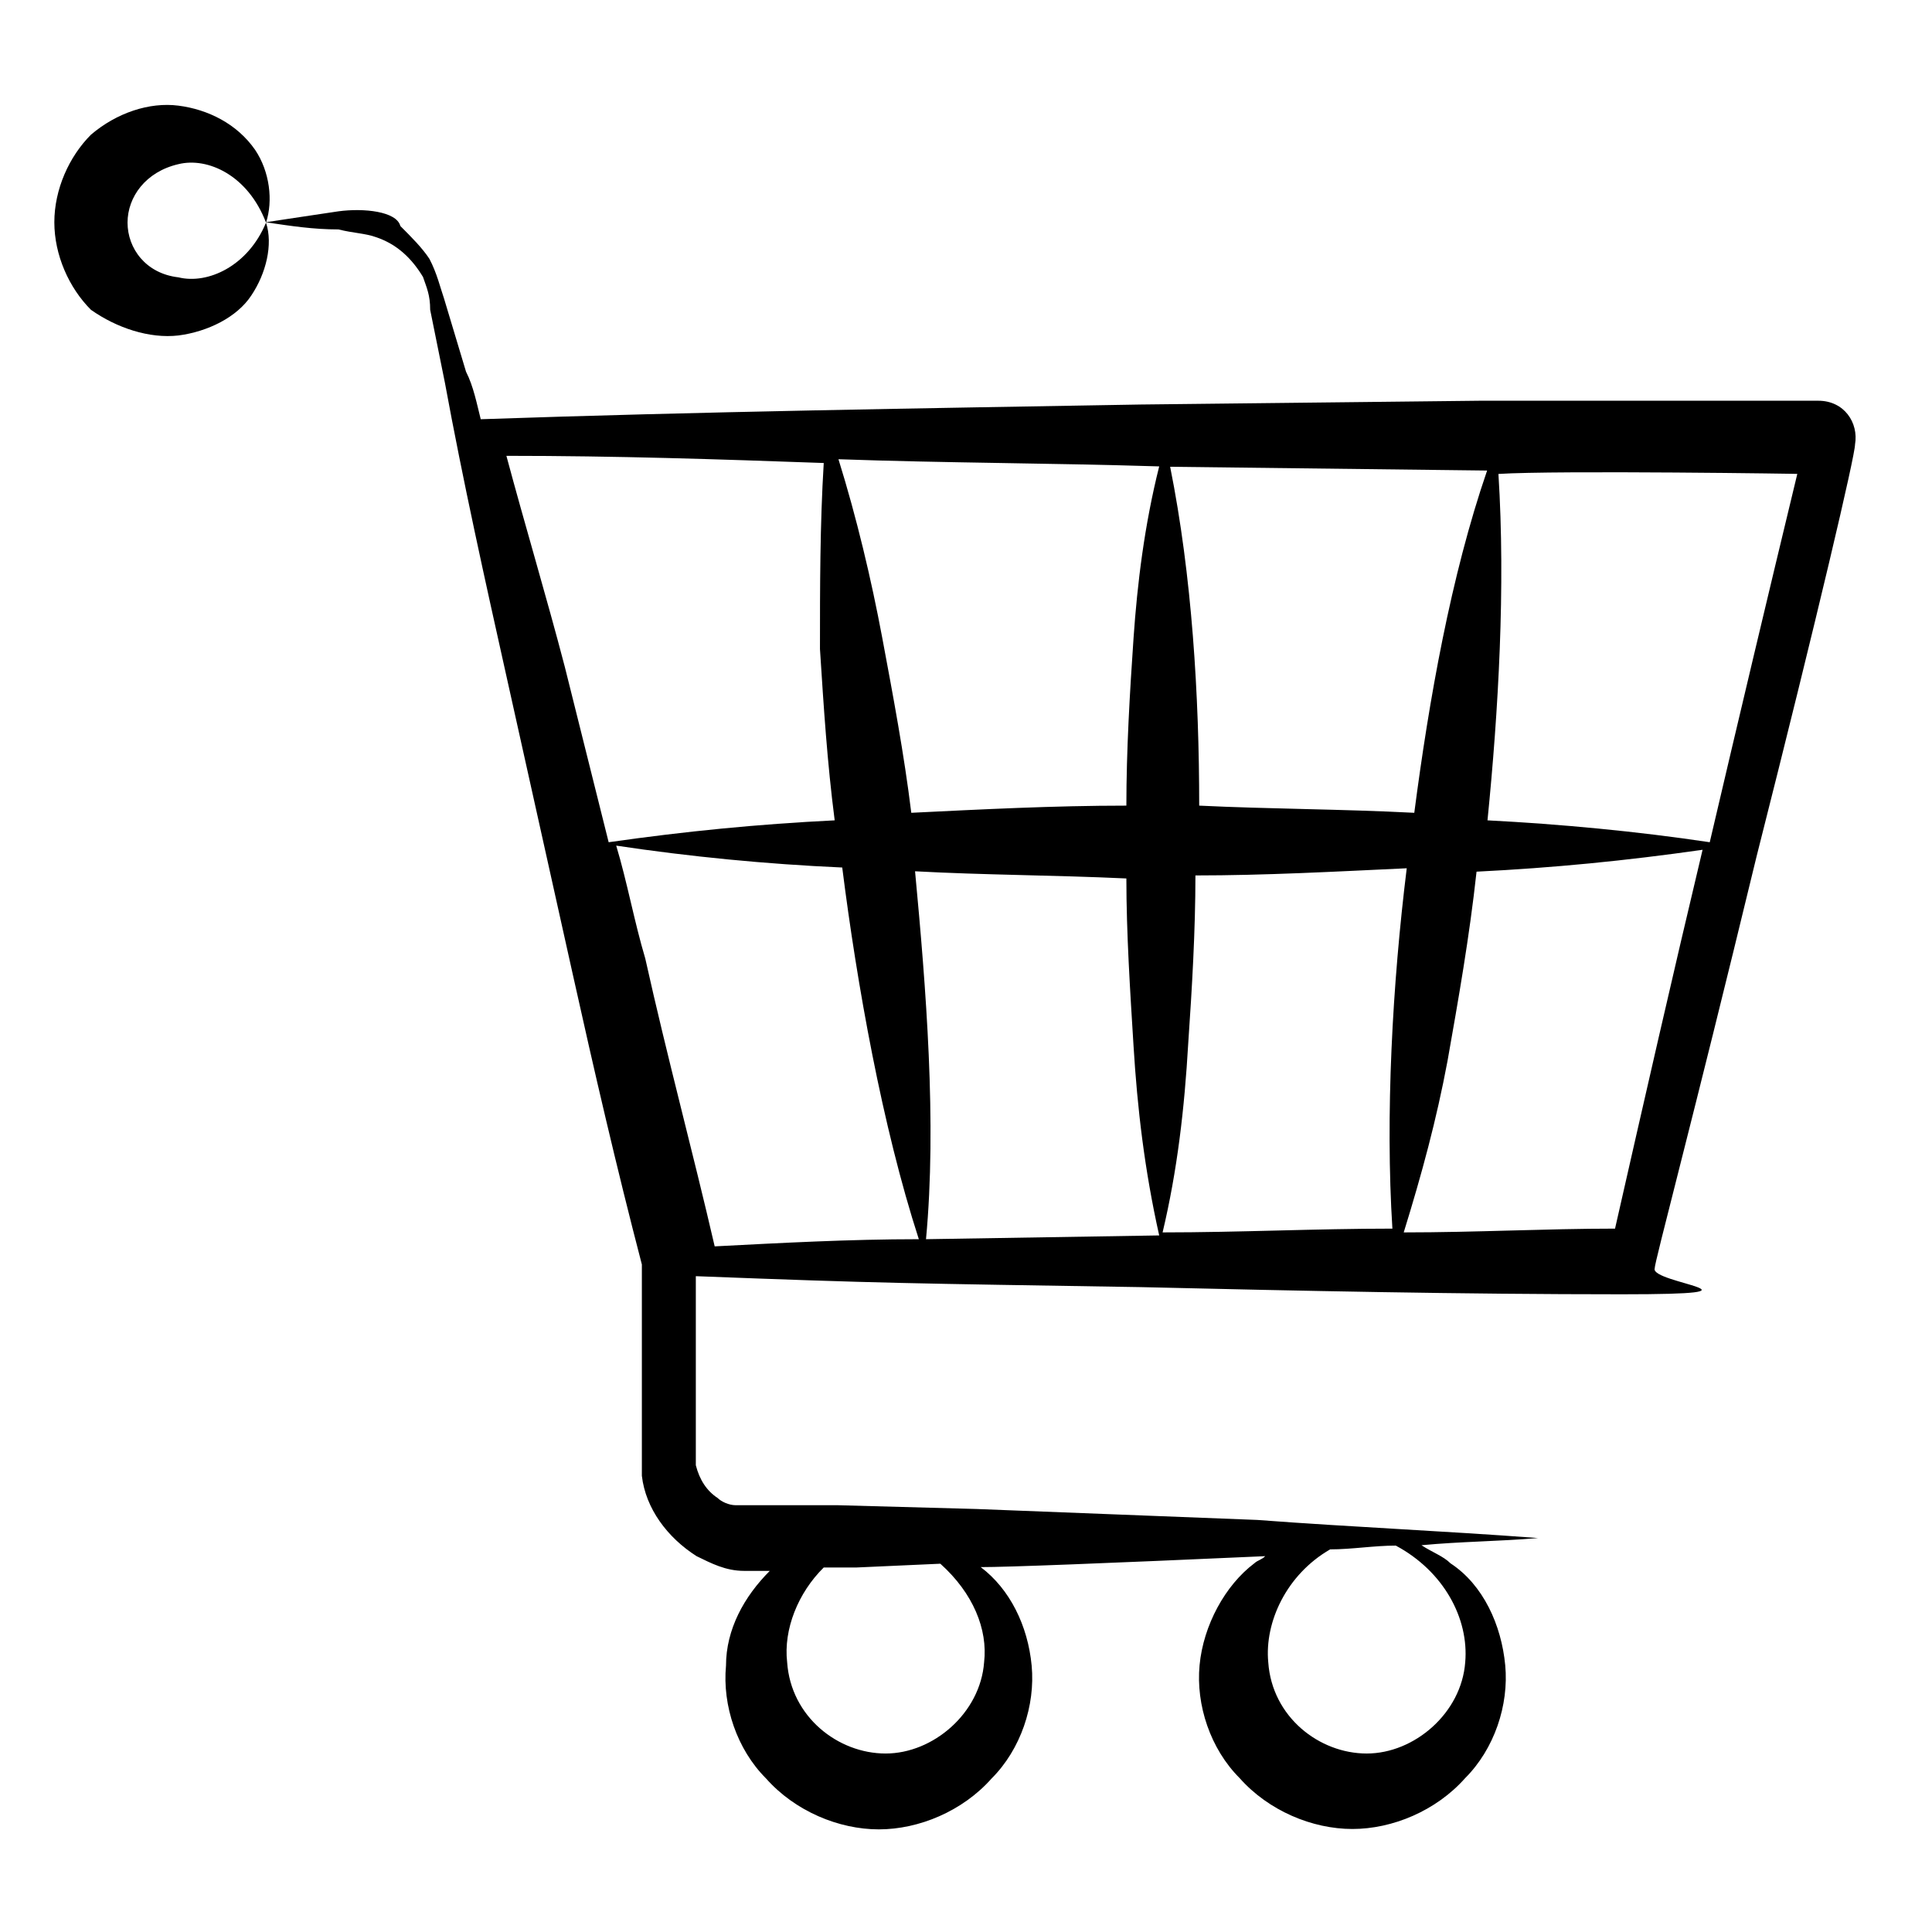 <?xml version="1.0" encoding="UTF-8"?>
<svg xmlns="http://www.w3.org/2000/svg" version="1.1" viewBox="0 0 512 512">
  <!-- Generator: Adobe Illustrator 28.7.0, SVG Export Plug-In . SVG Version: 1.2.0 Build 136)  -->
  <g>
    <g id="Layer_1">
      <g>
        <path d="M99.5,62.8c5.8,1.9,9.7,5.8,12.6,10.6,1,2.9,1.9,4.8,1.9,8.7l3.9,19.3c4.8,26.1,10.6,52.2,16.4,78.2,5.8,26.1,11.6,52.2,17.4,78.2,5.8,26.1,11.6,51.2,18.4,77.3,0,1,0,47.3,0,45.4v10.6c1,8.7,6.8,16.4,14.5,21.3,3.9,1.9,7.7,3.9,12.6,3.9h6.8c-6.8,6.8-11.6,15.5-11.6,25.1-1,10.6,2.9,22.2,10.6,29.9,7.7,8.7,19.3,13.5,29.9,13.5s22.2-4.8,29.9-13.5c7.7-7.7,11.6-19.3,10.6-29.9s-5.8-20.3-13.5-26.1q10.6,0,75.4-2.9c-1,1-1.9,1-2.9,1.9-7.7,5.8-13.5,16.4-14.5,27s2.9,22.2,10.6,29.9c7.7,8.7,19.3,13.5,29.9,13.5s22.2-4.8,29.9-13.5c7.7-7.7,11.6-19.3,10.6-29.9s-5.8-21.3-14.5-27c-1.9-1.9-4.8-2.9-7.7-4.8,10.6-1,20.3-1,30.9-1.9-25.1-1.9-49.3-2.9-74.4-4.8-25.1-1-49.3-1.9-74.4-2.9l-36.7-1c-1,0-24.2,0-23.2,0h-3.9c-1.9,0-3.9-1-4.8-1.9-2.9-1.9-4.8-4.8-5.8-8.7v-50.1c49.3,1.9,56,1.9,117.9,2.9,42.5,1,85,1.9,127.5,1.9s7.7-2.9,8.7-6.8c0-1.9,9.7-37.7,27-109.2,16.4-64.7,26.1-106.3,26.1-109.2,1-5.8-2.9-11.6-9.7-11.6h-89.8l-89.8,1c-58,1-116.9,1.9-174.9,3.9-1-3.9-1.9-8.7-3.9-12.6l-5.8-19.3c-1-2.9-1.9-6.8-3.9-10.6-1.9-2.9-4.8-5.8-7.7-8.7-1-3.9-9.7-4.8-16.4-3.9-6.8,1-12.6,1.9-19.3,2.9,6.8,1,12.6,1.9,19.3,1.9,4,1,6.9,1,9.8,2ZM388.3,440.5c-1,13.5-13.5,24.2-26.1,24.2s-25.1-9.7-26.1-24.2c-1-10.6,4.8-23.2,16.4-29.9,5.8,0,11.6-1,17.4-1,12.7,6.8,19.4,19.3,18.4,30.9h0ZM260.8,440.5c-1,13.5-13.5,24.2-26.1,24.2s-25.1-9.7-26.1-24.2c-1-8.7,2.9-18.4,9.7-25.1h8.7l22.2-1c8.7,7.8,12.6,17.4,11.6,26.1h0ZM369,325.6c-20.3,0-40.6,1-60.9,1,3.9-16.4,5.8-32.8,6.8-50.2,1-14.5,1.9-29.9,1.9-44.4,18.4,0,36.7-1,56-1.9-3.8,30.7-5.7,65.5-3.8,95.5h0ZM242.5,230.9c18.4,1,36.7,1,56,1.9,0,14.5,1,29.9,1.9,44.4,1,16.4,2.9,32.8,6.8,50.2l-61.8,1c2.9-30.9,0-66.6-2.9-97.5h0ZM374.8,215.4c-19.3-1-38.6-1-57-1.9,0-29-1.9-60.9-7.7-89.8l84,1c-9.6,27.9-15.4,60.8-19.3,90.7h0ZM300.4,169.1c-1,14.5-1.9,29.9-1.9,44.4-19.3,0-38.6,1-57,1.9-1.9-15.5-4.8-30.9-7.7-46.4s-6.8-31.9-11.6-47.3c28,1,56,1,85,1.9-3.9,15.5-5.8,31-6.8,45.5ZM223.2,229.9c3.9,30.9,10.6,68.6,20.3,98.5-18.4,0-36.7,1-54.1,1.9-5.8-25.1-12.6-50.2-18.4-76.3-2.9-9.7-4.8-20.3-7.7-29.9,19.3,2.9,39.6,4.9,59.9,5.8h0ZM428,325.6c-18.4,0-36.7,1-56,1,4.8-15.5,8.7-29.9,11.6-45.4,2.9-16.4,5.8-32.8,7.7-50.2,20.3-1,39.6-2.9,59.9-5.8-7.8,32.7-15.5,66.5-23.2,100.4h0ZM476.3,125.6c-7.7,31.9-15.5,64.7-23.2,97.6-19.3-2.9-39.6-4.8-58.9-5.8,2.9-29,4.8-61.8,2.9-91.8,15.4-1,83,0,79.2,0ZM218.3,122.7c-1,16.4-1,32.8-1,49.3,1,15.5,1.9,29.9,3.9,45.4-20.3,1-39.6,2.9-59.9,5.8-3.9-15.5-7.7-30.9-11.6-46.4-4.8-18.4-10.6-37.7-15.5-56,29.1,0,56.1.9,84.1,1.9h0Z"/>
        <path d="M47.3,88.9c7.7-1,15.5-4.8,19.3-10.6,3.9-5.8,5.8-13.5,3.9-19.3-4.8,11.6-15.5,16.4-23.2,14.5-8.7-1-13.5-7.7-13.5-14.5s4.8-13.5,13.5-15.5c7.7-1.9,18.4,2.9,23.2,15.5,1.9-5.8,1-13.5-2.9-19.3-4.8-6.9-12.5-10.7-20.3-11.7-7.7-1-16.4,1.9-23.2,7.7-5.8,5.8-9.7,14.5-9.7,23.2s3.9,17.4,9.7,23.2c6.8,4.8,15.5,7.7,23.2,6.8Z"/>
      </g>
    </g>
  </g>
</svg>